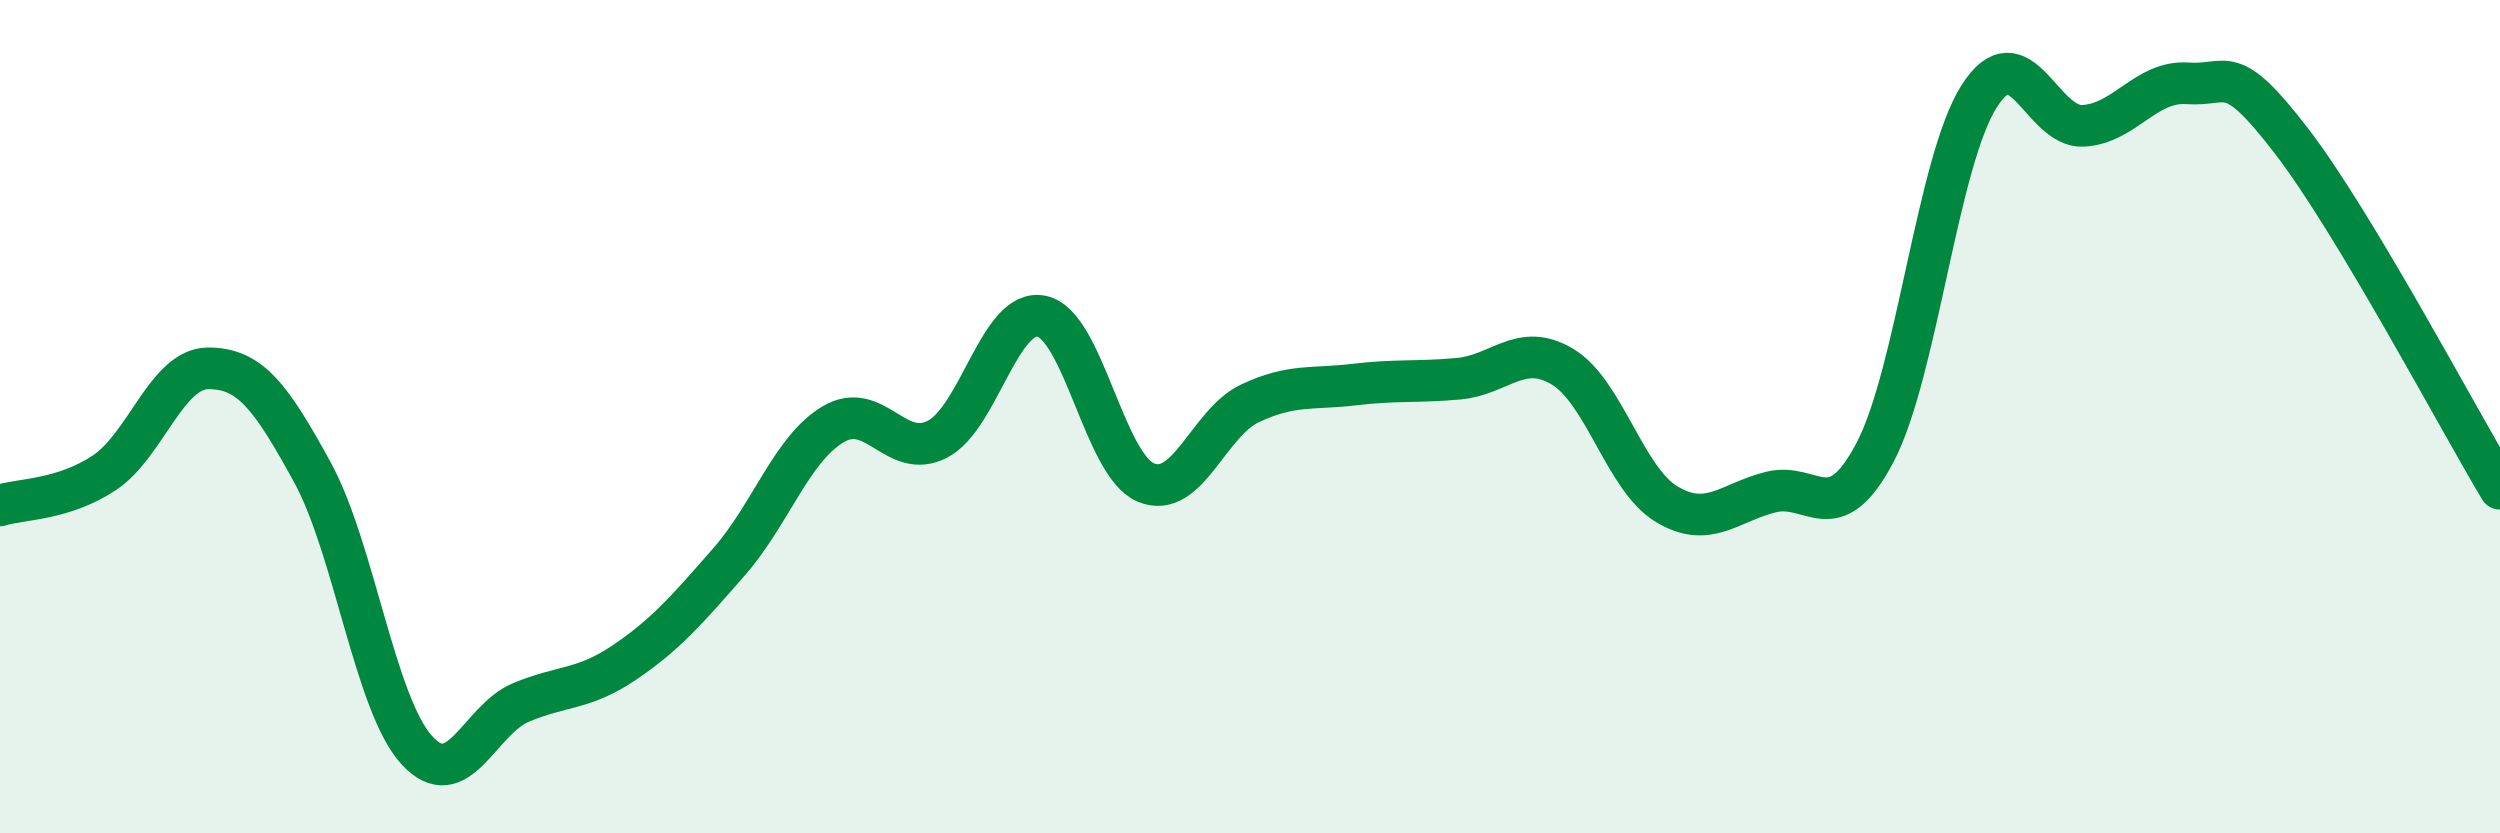 
    <svg width="60" height="20" viewBox="0 0 60 20" xmlns="http://www.w3.org/2000/svg">
      <path
        d="M 0,12.13 C 0.5,11.97 1.5,12.01 2.5,11.35 C 3.5,10.69 4,8.84 5,8.84 C 6,8.84 6.5,9.51 7.5,11.34 C 8.5,13.17 9,16.9 10,18 C 11,19.1 11.5,17.28 12.5,16.86 C 13.5,16.44 14,16.57 15,15.89 C 16,15.21 16.5,14.62 17.5,13.48 C 18.5,12.34 19,10.77 20,10.18 C 21,9.59 21.5,11.06 22.5,10.54 C 23.5,10.02 24,7.38 25,7.59 C 26,7.8 26.5,11.16 27.5,11.58 C 28.5,12 29,10.15 30,9.68 C 31,9.21 31.5,9.35 32.5,9.23 C 33.5,9.11 34,9.18 35,9.09 C 36,9 36.5,8.2 37.5,8.8 C 38.5,9.4 39,11.5 40,12.1 C 41,12.7 41.5,12.06 42.5,11.81 C 43.5,11.56 44,12.76 45,10.86 C 46,8.96 46.5,3.88 47.5,2.31 C 48.5,0.74 49,3.08 50,3.02 C 51,2.96 51.5,1.93 52.5,2 C 53.5,2.07 53.5,1.44 55,3.39 C 56.5,5.34 59,10.06 60,11.73L60 20L0 20Z"
        fill="#008740"
        opacity="0.1"
        stroke-linecap="round"
        stroke-linejoin="round"
      />
      <path
        d="M 0,12.13 C 0.5,11.97 1.5,12.01 2.5,11.35 C 3.5,10.69 4,8.84 5,8.84 C 6,8.84 6.5,9.51 7.5,11.34 C 8.5,13.17 9,16.9 10,18 C 11,19.1 11.5,17.28 12.5,16.86 C 13.5,16.44 14,16.57 15,15.89 C 16,15.21 16.5,14.62 17.5,13.48 C 18.5,12.34 19,10.77 20,10.18 C 21,9.59 21.5,11.06 22.5,10.54 C 23.5,10.02 24,7.38 25,7.59 C 26,7.8 26.5,11.16 27.5,11.58 C 28.5,12 29,10.15 30,9.68 C 31,9.21 31.5,9.35 32.5,9.23 C 33.5,9.11 34,9.18 35,9.09 C 36,9 36.5,8.2 37.5,8.8 C 38.5,9.4 39,11.5 40,12.1 C 41,12.7 41.5,12.06 42.5,11.81 C 43.5,11.56 44,12.76 45,10.86 C 46,8.96 46.5,3.88 47.5,2.31 C 48.5,0.74 49,3.08 50,3.02 C 51,2.96 51.5,1.93 52.5,2 C 53.5,2.07 53.5,1.44 55,3.39 C 56.5,5.34 59,10.06 60,11.73"
        stroke="#008740"
        stroke-width="1"
        fill="none"
        stroke-linecap="round"
        stroke-linejoin="round"
      />
    </svg>
  